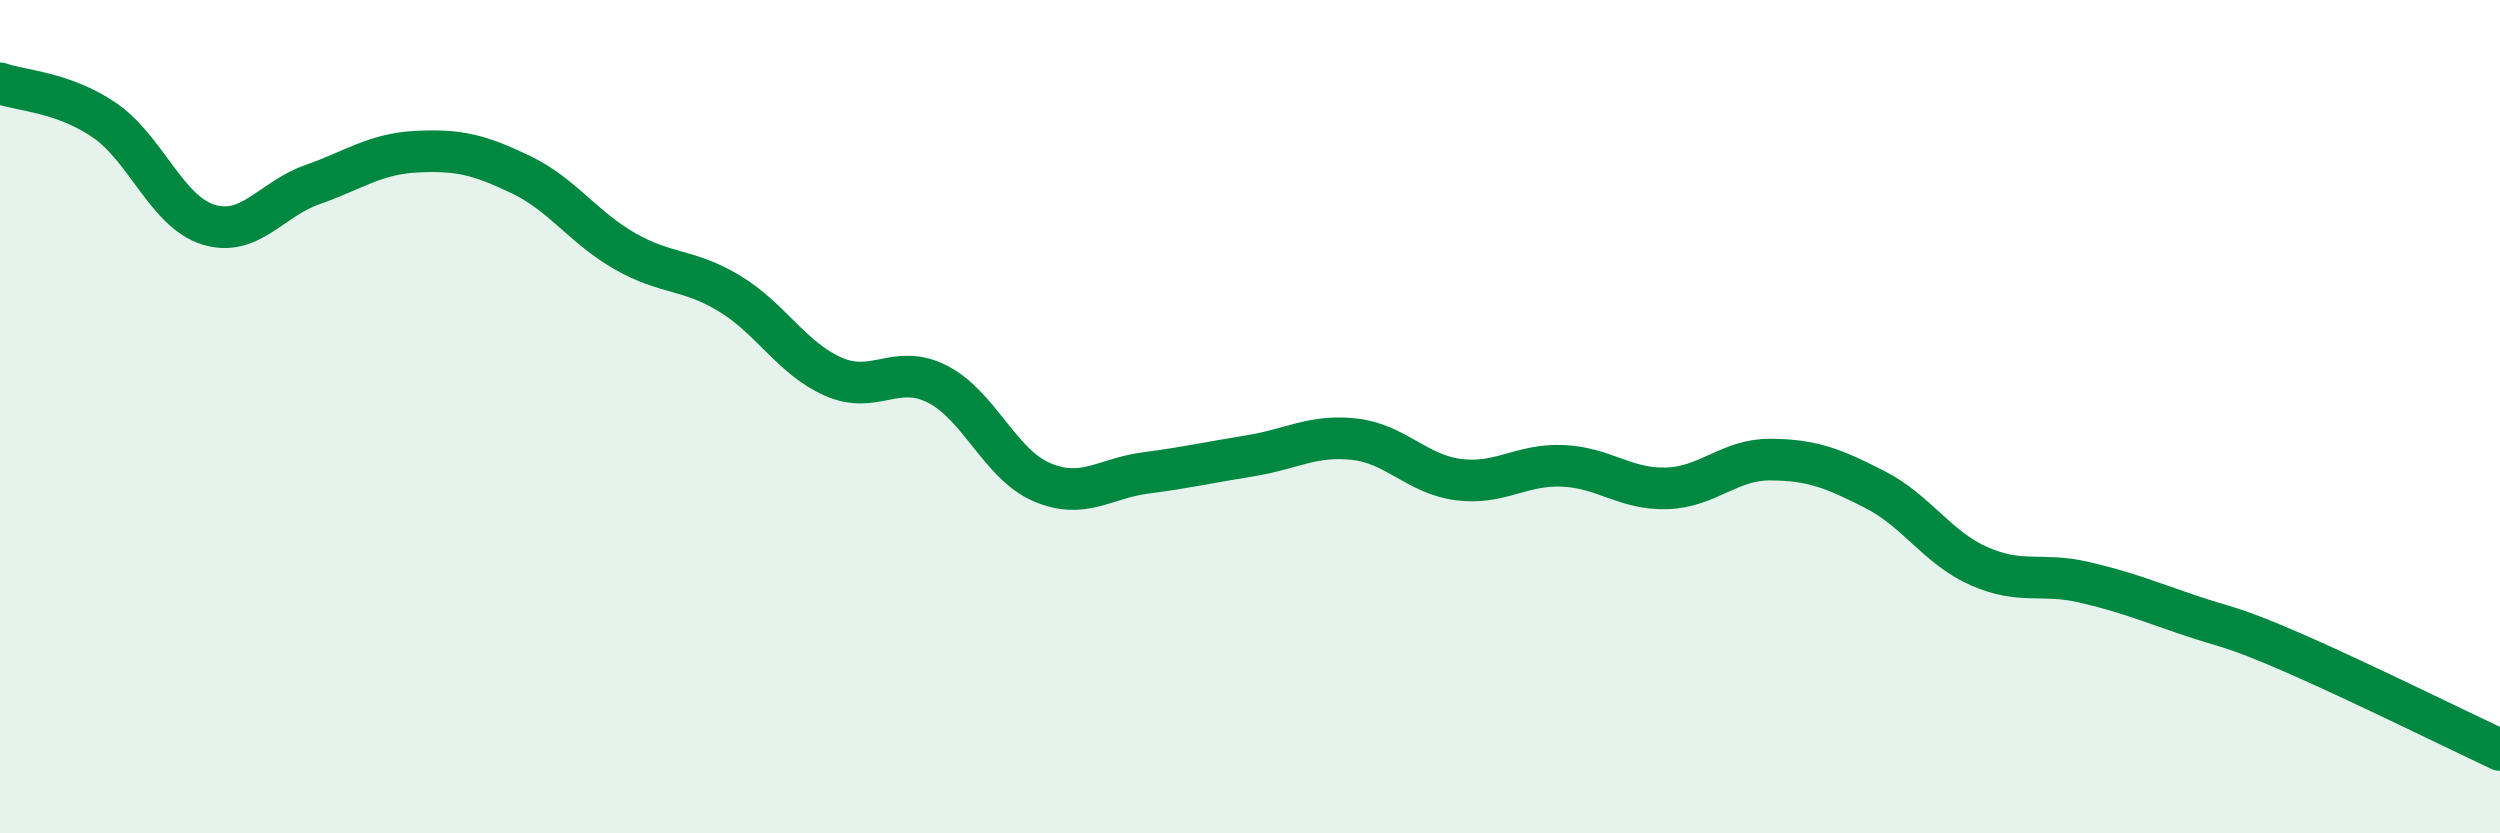 
    <svg width="60" height="20" viewBox="0 0 60 20" xmlns="http://www.w3.org/2000/svg">
      <path
        d="M 0,2 C 0.5,2.18 1.5,2.2 2.5,2.88 C 3.5,3.56 4,5.08 5,5.39 C 6,5.7 6.5,4.78 7.5,4.43 C 8.5,4.08 9,3.69 10,3.64 C 11,3.59 11.5,3.71 12.5,4.19 C 13.5,4.67 14,5.46 15,6.03 C 16,6.6 16.5,6.44 17.5,7.04 C 18.5,7.64 19,8.6 20,9.04 C 21,9.48 21.5,8.71 22.5,9.22 C 23.5,9.73 24,11.14 25,11.57 C 26,12 26.5,11.48 27.5,11.35 C 28.5,11.22 29,11.1 30,10.94 C 31,10.78 31.5,10.43 32.5,10.54 C 33.5,10.65 34,11.38 35,11.51 C 36,11.64 36.5,11.14 37.5,11.18 C 38.5,11.22 39,11.75 40,11.72 C 41,11.69 41.5,11.02 42.5,11.03 C 43.5,11.04 44,11.24 45,11.75 C 46,12.26 46.5,13.15 47.5,13.59 C 48.5,14.03 49,13.74 50,13.97 C 51,14.2 51.5,14.41 52.5,14.75 C 53.5,15.09 53.5,15 55,15.65 C 56.5,16.3 59,17.53 60,18L60 20L0 20Z"
        fill="#008740"
        opacity="0.1"
        stroke-linecap="round"
        stroke-linejoin="round"
      />
      <path
        d="M 0,2 C 0.5,2.18 1.5,2.2 2.5,2.88 C 3.5,3.56 4,5.08 5,5.39 C 6,5.7 6.5,4.78 7.5,4.43 C 8.5,4.08 9,3.69 10,3.64 C 11,3.59 11.5,3.71 12.5,4.19 C 13.5,4.67 14,5.46 15,6.03 C 16,6.6 16.5,6.44 17.5,7.04 C 18.5,7.64 19,8.6 20,9.04 C 21,9.48 21.5,8.71 22.5,9.22 C 23.5,9.73 24,11.14 25,11.57 C 26,12 26.5,11.48 27.5,11.35 C 28.5,11.22 29,11.1 30,10.94 C 31,10.78 31.5,10.43 32.5,10.54 C 33.5,10.65 34,11.38 35,11.51 C 36,11.64 36.5,11.14 37.5,11.18 C 38.5,11.22 39,11.75 40,11.72 C 41,11.69 41.5,11.02 42.5,11.03 C 43.5,11.04 44,11.24 45,11.75 C 46,12.26 46.5,13.15 47.5,13.59 C 48.5,14.03 49,13.74 50,13.97 C 51,14.2 51.5,14.41 52.5,14.75 C 53.5,15.09 53.5,15 55,15.65 C 56.5,16.3 59,17.53 60,18"
        stroke="#008740"
        stroke-width="1"
        fill="none"
        stroke-linecap="round"
        stroke-linejoin="round"
      />
    </svg>
  
